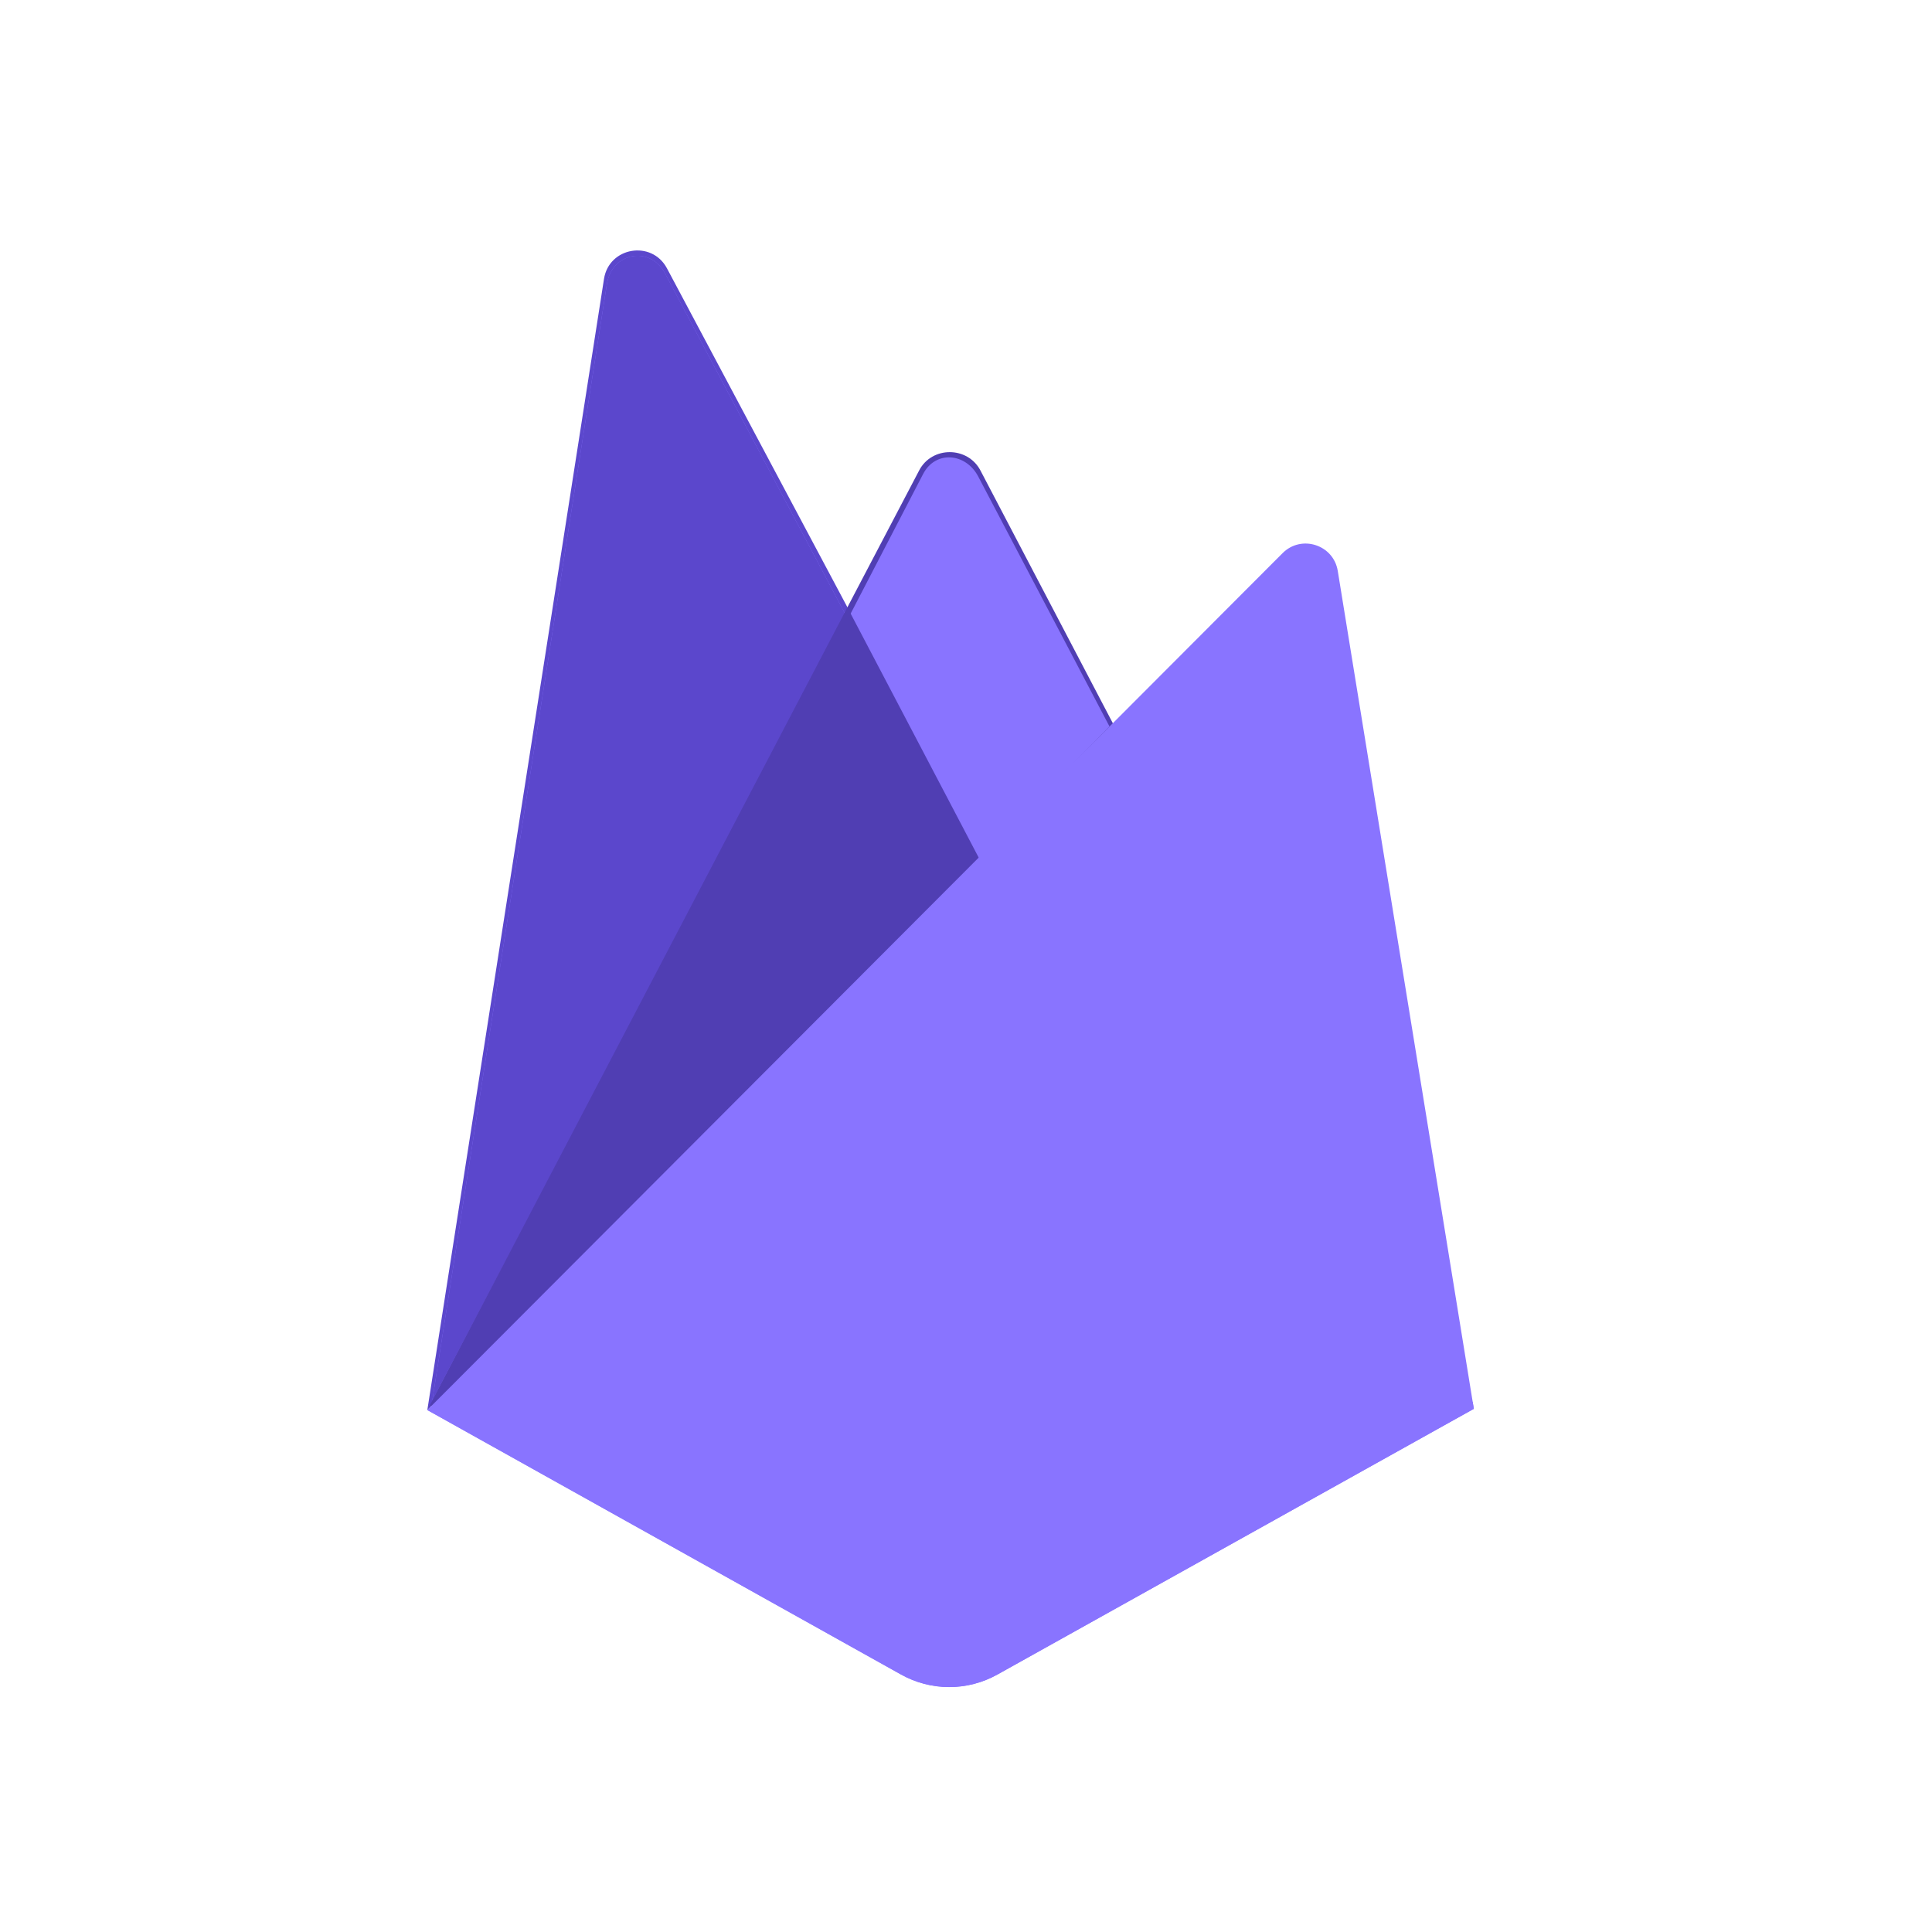 <?xml version="1.0" encoding="UTF-8"?> <svg xmlns="http://www.w3.org/2000/svg" width="154" height="154" viewBox="0 0 154 154" fill="none"><path d="M34.062 112.396L34.756 111.425L67.549 49.2L67.619 48.541L53.163 21.387C51.951 19.112 48.541 19.688 48.144 22.234L34.062 112.396Z" fill="#5B47CC"></path><path d="M34.457 111.654L34.981 110.632L67.432 49.059L53.011 21.794C51.813 19.544 48.77 20.118 48.377 22.637L34.457 111.654Z" fill="#8974FF"></path><g filter="url(#filter0_i_16881_15250)"><path d="M34.457 111.654L34.981 110.632L67.432 49.059L53.011 21.794C51.813 19.544 48.77 20.118 48.377 22.637L34.457 111.654Z" fill="#5B47CC"></path></g><path d="M78.154 69.079L88.918 58.056L78.151 37.502C77.129 35.556 74.276 35.55 73.264 37.502L67.512 48.472V49.406L78.154 69.079H78.154Z" fill="#503EB3"></path><path d="M77.972 68.621L88.436 57.904L77.972 37.978C76.978 36.087 74.564 35.888 73.581 37.785L67.798 48.926L67.625 49.495L77.972 68.621Z" fill="#8974FF"></path><g filter="url(#filter1_i_16881_15250)"><path d="M77.972 68.621L88.436 57.904L77.972 37.978C76.978 36.087 74.564 35.888 73.581 37.785L67.798 48.926L67.625 49.495L77.972 68.621Z" fill="#503EB3"></path></g><path d="M34.062 112.395L34.377 112.079L35.519 111.615L77.481 69.808L78.013 68.361L67.545 48.413L34.062 112.395Z" fill="#503EB3"></path><path d="M79.502 133.479L117.479 112.299L106.634 45.508C106.295 43.418 103.731 42.592 102.235 44.091L34.062 112.395L71.822 133.478C72.996 134.133 74.317 134.477 75.662 134.478C77.006 134.478 78.328 134.134 79.502 133.479Z" fill="#8974FF"></path><path d="M117.139 112.123L106.377 45.839C106.04 43.765 103.908 42.907 102.424 44.394L34.484 112.267L71.829 133.14C72.994 133.79 74.306 134.132 75.64 134.132C76.974 134.133 78.286 133.792 79.451 133.142L117.14 112.123L117.139 112.123Z" fill="#8974FF"></path><path d="M79.501 132.853C78.327 133.508 77.005 133.851 75.661 133.851C74.317 133.851 72.995 133.507 71.822 132.852L34.366 112.072L34.062 112.393L71.822 133.476C72.995 134.131 74.317 134.475 75.661 134.475C77.005 134.476 78.328 134.132 79.501 133.477L117.479 112.297L117.386 111.725L79.501 132.854L79.501 132.853Z" fill="#8974FF"></path><defs><filter id="filter0_i_16881_15250" x="34.457" y="20.388" width="32.975" height="91.267" filterUnits="userSpaceOnUse" color-interpolation-filters="sRGB"><feFlood flood-opacity="0" result="BackgroundImageFix"></feFlood><feBlend mode="normal" in="SourceGraphic" in2="BackgroundImageFix" result="shape"></feBlend><feColorMatrix in="SourceAlpha" type="matrix" values="0 0 0 0 0 0 0 0 0 0 0 0 0 0 0 0 0 0 127 0" result="hardAlpha"></feColorMatrix><feOffset></feOffset><feGaussianBlur stdDeviation="355.395"></feGaussianBlur><feComposite in2="hardAlpha" operator="arithmetic" k2="-1" k3="1"></feComposite><feColorMatrix type="matrix" values="0 0 0 0 0 0 0 0 0 0 0 0 0 0 0 0 0 0 0.06 0"></feColorMatrix><feBlend mode="normal" in2="shape" result="effect1_innerShadow_16881_15250"></feBlend></filter><filter id="filter1_i_16881_15250" x="67.625" y="36.457" width="20.811" height="32.164" filterUnits="userSpaceOnUse" color-interpolation-filters="sRGB"><feFlood flood-opacity="0" result="BackgroundImageFix"></feFlood><feBlend mode="normal" in="SourceGraphic" in2="BackgroundImageFix" result="shape"></feBlend><feColorMatrix in="SourceAlpha" type="matrix" values="0 0 0 0 0 0 0 0 0 0 0 0 0 0 0 0 0 0 127 0" result="hardAlpha"></feColorMatrix><feOffset dx="20.308" dy="-182.775"></feOffset><feGaussianBlur stdDeviation="71.079"></feGaussianBlur><feComposite in2="hardAlpha" operator="arithmetic" k2="-1" k3="1"></feComposite><feColorMatrix type="matrix" values="0 0 0 0 0 0 0 0 0 0 0 0 0 0 0 0 0 0 0.09 0"></feColorMatrix><feBlend mode="normal" in2="shape" result="effect1_innerShadow_16881_15250"></feBlend></filter></defs></svg> 